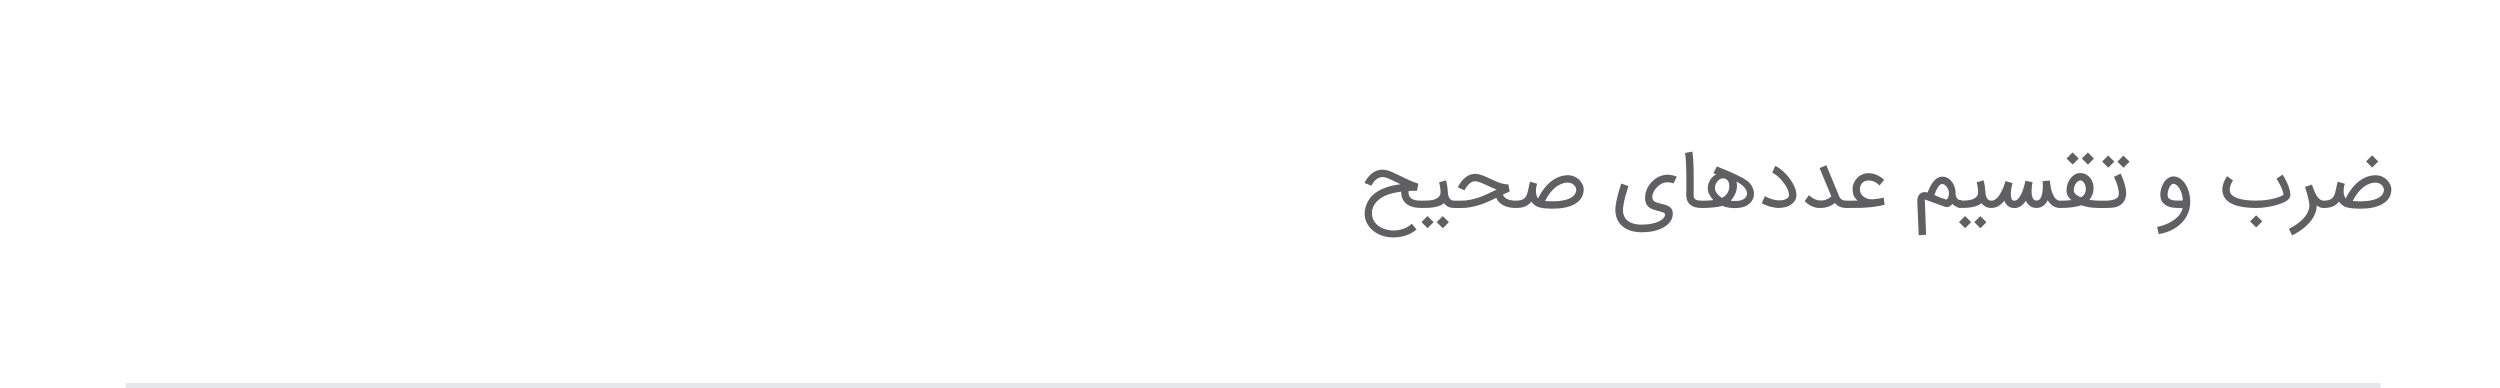<?xml version="1.0" encoding="UTF-8"?>
<!DOCTYPE svg PUBLIC "-//W3C//DTD SVG 1.1//EN" "http://www.w3.org/Graphics/SVG/1.1/DTD/svg11.dtd">
<!-- Creator: CorelDRAW -->
<svg xmlns="http://www.w3.org/2000/svg" xml:space="preserve" width="3.16in" height="0.491in" version="1.1" style="shape-rendering:geometricPrecision; text-rendering:geometricPrecision; image-rendering:optimizeQuality; fill-rule:evenodd; clip-rule:evenodd"
viewBox="0 0 3260.84 506.91"
 xmlns:xlink="http://www.w3.org/1999/xlink"
 xmlns:xodm="http://www.corel.com/coreldraw/odm/2003">
 <defs>
  <style type="text/css">
   <![CDATA[
    .str0 {stroke:#E6E7E8;stroke-width:7.17;stroke-miterlimit:2.613}
    .fil1 {fill:none}
    .fil0 {fill:#606062;fill-rule:nonzero}
   ]]>
  </style>
 </defs>
 <g id="Layer_x0020_1">
  <g id="_2894555758752">
   <path class="fil0" d="M1816.93 309.8c-4.6,0 -8.97,-0.65 -13.11,-1.95 -4.15,-1.32 -7.84,-3.15 -11.1,-5.51 -3.26,-2.36 -5.96,-5.18 -8.12,-8.41 -2.16,-3.22 -3.55,-6.76 -4.21,-10.62 -0.63,-3.84 -0.43,-7.89 0.63,-12.21 1.08,-4.3 3.22,-8.71 6.46,-13.2 3.89,-4.54 8.75,-8.15 14.58,-10.89 3.99,-1.84 8.1,-3.28 12.33,-4.32 4.25,-1.02 8.42,-1.79 12.49,-2.27l-5.25 -2.54c-3.39,-1.71 -6.5,-3.2 -9.33,-4.45 -2.81,-1.25 -5.16,-1.99 -7.04,-2.25 -4.51,-0.61 -8.56,0.99 -12.2,4.81 -1.06,1.17 -1.93,2.29 -2.59,3.35 -0.67,1.08 -1.15,1.9 -1.43,2.47l-0.24 0.6 -8.94 -3.71c0.06,-0.13 0.22,-0.48 0.5,-1.06 0.28,-0.58 0.67,-1.3 1.19,-2.16 0.52,-0.86 1.15,-1.8 1.9,-2.85 0.75,-1.02 1.62,-2.08 2.63,-3.15 2.85,-3.14 5.99,-5.36 9.44,-6.66 3.45,-1.29 7.11,-1.68 11.01,-1.16 2.72,0.35 5.64,1.21 8.77,2.59 3.13,1.38 6.65,3.03 10.55,4.99 3.54,1.75 7.28,3.54 11.27,5.38 3.99,1.84 8.32,3.56 13.02,5.1l-1.84 9.33c-0.06,0 -0.35,0 -0.89,-0.02 -0.54,-0.02 -1.28,-0.04 -2.23,-0.06 -0.95,-0.02 -2.08,0 -3.41,0.02 -1.3,0.04 -2.75,0.11 -4.34,0.21 -0.05,0.35 -0.11,0.86 -0.13,1.47 0,0.63 0.04,1.32 0.13,2.07 0.09,0.74 0.3,1.52 0.58,2.33 0.3,0.82 0.73,1.58 1.32,2.29 0.76,0.93 1.66,1.69 2.64,2.29 0.99,0.58 2.12,1.04 3.4,1.38 1.27,0.34 2.72,0.56 4.34,0.69 1.62,0.11 3.45,0.17 5.49,0.17 0.65,0 1.27,0.13 1.84,0.39 0.58,0.24 1.1,0.6 1.53,1.04 0.45,0.43 0.78,0.95 1.04,1.53 0.26,0.58 0.39,1.21 0.39,1.9 0,1.32 -0.47,2.42 -1.42,3.32 -0.93,0.89 -2.06,1.34 -3.39,1.34 -2.98,0 -5.68,-0.17 -8.1,-0.5 -2.41,-0.35 -4.56,-0.86 -6.48,-1.54 -1.9,-0.67 -3.6,-1.53 -5.07,-2.55 -1.49,-1.01 -2.77,-2.21 -3.87,-3.61 -1.15,-1.55 -2.09,-3.28 -2.77,-5.18 -0.67,-1.88 -1.06,-3.93 -1.15,-6.09 -0.09,-0.69 -0.09,-1.3 0,-1.84 -3.63,0.45 -7.3,1.12 -11.02,1.99 -3.73,0.87 -7.3,2.08 -10.69,3.63 -0.78,0.35 -1.69,0.86 -2.76,1.47 -1.04,0.62 -2.16,1.34 -3.31,2.2 -1.17,0.86 -2.33,1.84 -3.48,2.96 -1.16,1.12 -2.2,2.38 -3.19,3.8 -0.97,1.41 -1.79,2.96 -2.44,4.66 -0.67,1.71 -1.08,3.58 -1.25,5.62 -0.26,4.13 0.45,7.78 2.09,10.93 1.66,3.13 3.94,5.74 6.85,7.78 2.93,2.07 6.26,3.55 10,4.51 3.76,0.93 7.61,1.28 11.56,1.06 3.97,-0.22 7.8,-1.06 11.53,-2.49 3.72,-1.45 7,-3.52 9.85,-6.26l6.28 7.39c-2.31,2.05 -4.71,3.72 -7.24,5.08 -2.54,1.34 -5.1,2.4 -7.75,3.2 -2.64,0.78 -5.29,1.36 -7.97,1.69 -2.67,0.34 -5.31,0.5 -7.9,0.5zm33.27 -43.18c0,-1.36 0.45,-2.49 1.36,-3.43 0.91,-0.91 2.05,-1.38 3.41,-1.38l3.68 0c2.72,0 5.33,-0.17 7.82,-0.48 2.49,-0.32 4.69,-0.93 6.57,-1.8 1.9,-0.86 3.4,-2.05 4.51,-3.56 1.1,-1.51 1.6,-3.45 1.51,-5.81 -0.07,-1.8 -0.22,-3.68 -0.46,-5.64 -0.24,-1.93 -0.73,-4.15 -1.43,-6.65l9.08 -2.57c0.28,1.13 0.56,2.33 0.82,3.55 0.26,1.25 0.48,2.54 0.69,3.82 0.19,1.3 0.36,2.6 0.5,3.91 0.15,1.32 0.24,2.61 0.32,3.88 0.06,1.19 0.21,2.45 0.43,3.78 0.24,1.32 0.63,2.55 1.23,3.68 0.58,1.14 1.38,2.09 2.4,2.83 1.02,0.74 2.35,1.12 4.01,1.12 1.36,0 2.51,0.45 3.45,1.36 0.95,0.89 1.41,2.03 1.41,3.39 0,0.69 -0.13,1.3 -0.39,1.88 -0.26,0.56 -0.62,1.06 -1.04,1.51 -0.45,0.43 -0.95,0.76 -1.51,1 -0.56,0.24 -1.17,0.37 -1.82,0.37 -3.26,0 -5.98,-0.6 -8.1,-1.77 -2.14,-1.19 -3.89,-2.67 -5.25,-4.45 -1.17,1.14 -2.68,2.1 -4.52,2.89 -1.84,0.8 -3.88,1.43 -6.09,1.92 -2.21,0.48 -4.54,0.86 -6.98,1.08 -2.42,0.22 -4.8,0.33 -7.13,0.33l-3.68 0c-1.36,0 -2.5,-0.45 -3.41,-1.36 -0.91,-0.91 -1.36,-2.05 -1.36,-3.4zm19.81 23.27l-7.86 7.87 -7.97 -7.93 7.86 -7.91 7.97 7.97zm19.92 0.05l-7.88 7.91 -7.97 -7.97 7.88 -7.88 7.97 7.93zm2.05 -23.27c0,-0.65 0.11,-1.26 0.35,-1.84 0.24,-0.58 0.59,-1.1 1.02,-1.53 0.45,-0.45 0.95,-0.8 1.53,-1.04 0.59,-0.26 1.23,-0.39 1.9,-0.39l8.88 0c4.34,0 8.51,-0.41 12.51,-1.25 4,-0.82 7.88,-1.9 11.64,-3.22 3.76,-1.34 7.41,-2.85 10.96,-4.54 3.58,-1.71 7.09,-3.41 10.6,-5.12l0.87 -0.45c-2.2,-0.78 -4.32,-1.64 -6.39,-2.57 -2.05,-0.95 -4.07,-1.86 -6.05,-2.77 -1.49,-0.71 -2.94,-1.4 -4.4,-2.03 -1.43,-0.65 -2.83,-1.23 -4.17,-1.73 -1.34,-0.5 -2.62,-0.91 -3.84,-1.21 -1.21,-0.32 -2.34,-0.46 -3.39,-0.46 -1.36,0 -2.62,0.3 -3.84,0.87 -1.19,0.58 -2.29,1.3 -3.29,2.18 -1.01,0.88 -1.92,1.83 -2.72,2.85 -0.82,1.02 -1.49,1.97 -2.05,2.86 -0.54,0.89 -0.97,1.64 -1.29,2.23 -0.3,0.6 -0.46,0.89 -0.46,0.89l-8.79 -3.98c0,-0.04 0.13,-0.28 0.37,-0.78 0.24,-0.48 0.6,-1.12 1.06,-1.94 0.47,-0.8 1.04,-1.71 1.71,-2.72 0.65,-1 1.41,-2.03 2.29,-3.05 2.53,-2.96 5.23,-5.2 8.1,-6.76 2.87,-1.54 5.83,-2.33 8.9,-2.33 1.56,0 3.15,0.17 4.77,0.54 1.62,0.35 3.26,0.82 4.92,1.41 1.64,0.62 3.32,1.29 5.03,2.05 1.69,0.76 3.42,1.55 5.16,2.37 1.92,0.93 3.86,1.84 5.81,2.72 1.96,0.87 3.93,1.66 5.9,2.36 1.97,0.72 3.97,1.28 5.96,1.71 1.99,0.41 3.97,0.63 5.94,0.63l1.9 9.18c-1.45,0.61 -2.92,1.26 -4.39,1.95 -1.47,0.71 -2.96,1.41 -4.45,2.12 0.35,1.23 0.93,2.28 1.73,3.13 0.78,0.86 1.71,1.58 2.73,2.2 1.04,0.6 2.14,1.06 3.28,1.4 1.15,0.33 2.29,0.61 3.39,0.8 1.1,0.2 2.12,0.32 3.07,0.37 0.97,0.04 1.73,0.07 2.31,0.07l0.3 0 0.39 0c0.67,0 1.3,0.13 1.88,0.39 0.6,0.24 1.1,0.6 1.54,1.04 0.43,0.43 0.76,0.95 1.01,1.53 0.24,0.58 0.37,1.19 0.37,1.84 0,1.36 -0.47,2.48 -1.38,3.37 -0.93,0.89 -2.06,1.34 -3.42,1.34l-0.69 0c-3.21,0 -6.16,-0.3 -8.88,-0.89 -2.72,-0.6 -5.16,-1.47 -7.3,-2.61 -2.12,-1.13 -3.97,-2.51 -5.51,-4.15 -1.53,-1.64 -2.7,-3.48 -3.52,-5.57 -3.29,1.66 -6.72,3.28 -10.29,4.86 -3.56,1.58 -7.24,3.02 -11.08,4.27 -3.82,1.25 -7.78,2.23 -11.92,3 -4.13,0.76 -8.43,1.15 -12.9,1.15l-8.88 -0.06c-1.36,0 -2.49,-0.45 -3.42,-1.34 -0.91,-0.89 -1.38,-2.01 -1.38,-3.37zm123.52 -4.41c1.71,0.19 3.61,0.32 5.7,0.41 2.1,0.07 4.24,0.09 6.46,0.02 2.23,-0.06 4.47,-0.22 6.76,-0.47 2.29,-0.24 4.49,-0.61 6.61,-1.12 2.12,-0.5 4.1,-1.15 5.94,-1.94 1.86,-0.8 3.46,-1.75 4.86,-2.88 2.62,-2.14 4.08,-4.92 4.38,-8.3 0,-0.69 -0.09,-1.34 -0.26,-1.97 -0.19,-0.63 -0.41,-1.21 -0.67,-1.75 -0.24,-0.54 -0.54,-1 -0.86,-1.43 -0.34,-0.41 -0.63,-0.76 -0.88,-1.02 -0.95,-0.97 -1.93,-1.71 -2.98,-2.23 -1.02,-0.52 -2.07,-0.87 -3.13,-1.06 -1.04,-0.2 -2.08,-0.26 -3.13,-0.22 -1.04,0.06 -1.99,0.15 -2.87,0.28 -2.55,0.5 -5.1,1.43 -7.65,2.79 -2.54,1.34 -4.92,3.06 -7.11,5.16 -1.49,1.43 -2.83,2.9 -4.04,4.4 -1.19,1.51 -2.25,2.98 -3.16,4.38 -0.93,1.41 -1.71,2.72 -2.36,3.94 -0.65,1.21 -1.17,2.22 -1.6,3.03zm-42.54 4.36c0,-1.36 0.46,-2.49 1.39,-3.39 0.95,-0.91 2.09,-1.36 3.41,-1.36 1.94,0 3.61,-0.17 4.97,-0.47 1.38,-0.31 2.55,-0.69 3.48,-1.13 0.93,-0.47 1.69,-0.95 2.29,-1.49 0.58,-0.54 1.04,-1.04 1.4,-1.53 1.14,-1.52 1.97,-3.35 2.54,-5.47 0.54,-2.1 1.08,-4.41 1.6,-6.87 0.26,-1.4 0.54,-2.74 0.82,-4.02 0.3,-1.3 0.65,-2.59 1.08,-3.84l9.18 2.75c-0.26,0.65 -0.47,1.3 -0.62,1.97 -0.15,0.67 -0.3,1.34 -0.46,2.01l0.06 0c-0.13,0.65 -0.26,1.58 -0.41,2.83 -0.15,1.23 -0.19,2.55 -0.09,3.97 0.07,1.43 0.32,2.88 0.73,4.38 0.39,1.49 1.08,2.83 2.01,4.04 0.43,-0.95 1,-2.14 1.77,-3.59 0.76,-1.47 1.71,-3.08 2.85,-4.82 1.14,-1.73 2.44,-3.56 3.95,-5.46 1.51,-1.9 3.22,-3.74 5.14,-5.57 1.41,-1.36 2.92,-2.6 4.51,-3.76 1.58,-1.16 3.24,-2.16 4.93,-3.06 1.7,-0.89 3.41,-1.64 5.14,-2.23 1.75,-0.6 3.47,-1.04 5.18,-1.34 4.15,-0.8 7.99,-0.69 11.48,0.33 3.52,1.04 6.59,2.93 9.22,5.64 1.9,1.94 3.29,4.06 4.19,6.33 0.89,2.29 1.27,4.66 1.1,7.13 -0.39,6.18 -3,11.21 -7.82,15.1 -2.2,1.77 -4.66,3.24 -7.39,4.38 -2.72,1.12 -5.53,2.01 -8.41,2.64 -2.9,0.63 -5.81,1.06 -8.71,1.28 -2.93,0.22 -5.68,0.33 -8.27,0.33 -3.02,0 -5.62,-0.09 -7.84,-0.26 -2.21,-0.19 -3.8,-0.35 -4.75,-0.52 -2.61,-0.24 -5.05,-0.88 -7.28,-1.84 -0.67,-0.32 -1.34,-0.67 -1.97,-1.04 -0.62,-0.37 -1.25,-0.82 -1.88,-1.34 -0.63,-0.5 -1.28,-1.12 -1.95,-1.8 -0.65,-0.71 -1.34,-1.53 -2.05,-2.46 -2.05,2.85 -4.65,4.93 -7.82,6.26 -3.18,1.34 -6.98,2.01 -11.43,2.05l-0.43 0c-1.32,0 -2.46,-0.45 -3.41,-1.36 -0.93,-0.91 -1.39,-2.05 -1.39,-3.4zm197.21 -38.09c2.23,-0.47 4.36,-0.62 6.41,-0.5 2.05,0.13 3.84,0.37 5.4,0.74 1.54,0.35 2.8,0.73 3.76,1.12 0.95,0.37 1.47,0.6 1.58,0.63l-4.23 8.88c0,0 -0.32,-0.13 -0.93,-0.37 -0.61,-0.24 -1.41,-0.46 -2.4,-0.67 -0.99,-0.2 -2.14,-0.35 -3.45,-0.45 -1.32,-0.07 -2.68,0.04 -4.12,0.32 -1.36,0.13 -2.77,0.56 -4.25,1.27 -1.47,0.71 -2.88,1.64 -4.25,2.77 -1.36,1.14 -2.62,2.42 -3.8,3.86 -1.15,1.45 -2.12,2.94 -2.88,4.51 -0.76,1.54 -1.27,3.11 -1.53,4.71 -0.26,1.58 -0.15,3.08 0.33,4.47 0.43,1.19 1.15,2.14 2.22,2.85 1.04,0.73 2.29,1.32 3.71,1.81 1.43,0.48 2.98,0.91 4.66,1.27 1.65,0.35 3.29,0.76 4.91,1.23 1.62,0.48 3.17,1.04 4.62,1.73 1.45,0.67 2.7,1.6 3.73,2.74 1.02,1.15 1.75,2.59 2.18,4.28 0.45,1.69 0.45,3.8 0.02,6.29 -0.58,3.17 -1.99,6.09 -4.27,8.73 -2.27,2.66 -5.29,4.93 -9.03,6.81 -3.58,1.81 -7.61,3.19 -12.12,4.12 -4.53,0.95 -9.44,1.42 -14.75,1.42 -6.13,0 -11.55,-0.88 -16.25,-2.64 -4.71,-1.77 -8.57,-4.34 -11.58,-7.71 -2.64,-3.03 -4.53,-6.57 -5.61,-10.57 -1.08,-4.02 -1.34,-8.42 -0.76,-13.16 0.26,-2.1 0.63,-4.28 1.08,-6.54 0.45,-2.25 0.95,-4.45 1.47,-6.59 0.54,-2.14 1.1,-4.17 1.66,-6.09 0.58,-1.94 1.08,-3.63 1.56,-5.12 0.47,-1.49 0.86,-2.7 1.15,-3.6 0.32,-0.91 0.5,-1.43 0.56,-1.56l9.27 3.26c-1.45,4.53 -2.81,9.05 -4.07,13.56 -1.25,4.49 -2.2,9.1 -2.82,13.83 -0.17,1.17 -0.24,2.44 -0.26,3.8 -0.02,1.36 0.11,2.74 0.39,4.15 0.26,1.4 0.71,2.79 1.3,4.17 0.6,1.38 1.43,2.66 2.49,3.85 2.05,2.35 4.79,4.1 8.25,5.25 3.45,1.17 7.5,1.75 12.16,1.75 4.6,0 8.75,-0.36 12.44,-1.1 3.69,-0.73 6.83,-1.69 9.44,-2.9 2.61,-1.21 4.64,-2.59 6.11,-4.13 1.45,-1.53 2.25,-3.13 2.42,-4.79 0.07,-0.78 -0.2,-1.41 -0.82,-1.94 -0.61,-0.52 -1.47,-0.97 -2.53,-1.36 -1.06,-0.39 -2.31,-0.75 -3.73,-1.08 -1.39,-0.32 -2.86,-0.69 -4.41,-1.14 -1.53,-0.43 -3.07,-0.95 -4.58,-1.54 -1.53,-0.61 -2.94,-1.36 -4.23,-2.23 -1.3,-0.89 -2.42,-1.97 -3.39,-3.26 -0.95,-1.28 -1.6,-2.83 -1.95,-4.64 -0.52,-2.57 -0.65,-5.12 -0.37,-7.65 0.28,-2.55 0.88,-5.01 1.77,-7.39 0.91,-2.36 2.1,-4.62 3.59,-6.74 1.49,-2.12 3.21,-4.04 5.14,-5.73 1.92,-1.69 4.04,-3.15 6.33,-4.36 2.31,-1.19 4.71,-2.07 7.24,-2.6zm49.34 42.86c-3.55,0 -6.61,-0.43 -9.16,-1.27 -2.53,-0.84 -4.67,-2.14 -6.42,-3.89 -1.08,-1.06 -1.9,-2.21 -2.46,-3.44 -0.56,-1.23 -0.99,-2.44 -1.26,-3.63 -0.28,-1.21 -0.43,-2.35 -0.47,-3.42 -0.02,-1.1 -0.04,-2.03 -0.04,-2.8l0 -0.93c0,-0.04 0.02,-0.61 0.04,-1.77 0.04,-1.16 0.06,-2.7 0.07,-4.68 0.02,-1.95 0.04,-4.21 0.04,-6.76 0,-2.57 -0.02,-5.27 -0.05,-8.12 0,-2.79 -0.04,-5.68 -0.09,-8.69 -0.08,-3.02 -0.17,-5.92 -0.3,-8.75 -0.13,-2.81 -0.3,-5.42 -0.54,-7.78 -0.22,-2.38 -0.49,-4.34 -0.76,-5.87l9.51 -1.75c0.3,1.66 0.54,3.69 0.78,6.09 0.22,2.38 0.41,4.99 0.56,7.82 0.13,2.81 0.24,5.75 0.32,8.81 0.05,3.06 0.09,6.05 0.09,8.95 0.04,2.85 0.04,5.59 0.04,8.21 0,2.62 0,4.95 0,7 0,2.03 0,3.73 -0.02,5.05 -0.02,1.32 -0.02,2.12 -0.02,2.38l0 0.87c-0.04,1.41 0.02,2.68 0.15,3.76 0.13,1.08 0.56,1.99 1.3,2.7 1.45,1.53 4.21,2.29 8.27,2.33l0.43 0c0.65,0 1.27,0.13 1.84,0.39 0.58,0.26 1.1,0.62 1.53,1.04 0.45,0.45 0.8,0.95 1.04,1.53 0.26,0.6 0.39,1.21 0.39,1.84 0,1.36 -0.47,2.49 -1.4,3.4 -0.95,0.91 -2.08,1.36 -3.41,1.36zm-5.14 -4.8c0,-0.65 0.13,-1.27 0.39,-1.83 0.24,-0.58 0.61,-1.06 1.06,-1.51 0.45,-0.43 0.99,-0.78 1.58,-1.02 0.6,-0.24 1.23,-0.35 1.92,-0.35l0.43 0c1.96,0 3.65,-0.02 5.12,-0.06 1.49,-0.04 2.81,-0.07 4.02,-0.15 1.19,-0.06 2.29,-0.15 3.27,-0.24 0.99,-0.09 1.96,-0.2 2.89,-0.33 -2.42,-2.63 -4.25,-5.22 -5.46,-7.75 -1.23,-2.55 -1.82,-4.99 -1.82,-7.35 0,-1.62 0.2,-3.34 0.65,-5.14 0.43,-1.79 1.12,-3.52 2.03,-5.2 0.93,-1.66 2.08,-3.22 3.48,-4.66 1.4,-1.45 3.06,-2.62 5.01,-3.58l-3.84 -1.51 4.6 -8.73 16.9 6.95c3.02,1.32 5.92,2.64 8.73,3.99 2.79,1.32 5.38,2.64 7.76,3.99 2.38,1.32 4.47,2.66 6.29,4.02 1.81,1.36 3.22,2.72 4.23,4.08 2.98,4.12 4.47,8.32 4.47,12.63 0,3.18 -0.86,6.14 -2.53,8.92 -1.67,2.77 -4.23,5.07 -7.63,6.87l0.06 -0.04c-0.91,0.54 -1.97,1 -3.21,1.38 -1.23,0.37 -2.51,0.67 -3.85,0.89 -1.36,0.22 -2.7,0.41 -4.06,0.52 -1.36,0.11 -2.6,0.17 -3.74,0.17 -2.85,0 -5.6,-0.22 -8.28,-0.63 -2.67,-0.43 -5.38,-1.19 -8.14,-2.29 -1.71,0.52 -3.65,0.97 -5.81,1.32 -2.14,0.35 -4.41,0.63 -6.78,0.84 -2.36,0.22 -4.77,0.37 -7.23,0.46 -2.46,0.09 -4.84,0.15 -7.15,0.15l-0.43 0c-0.69,0 -1.32,-0.13 -1.92,-0.37 -0.6,-0.24 -1.14,-0.58 -1.58,-1 -0.45,-0.45 -0.82,-0.95 -1.06,-1.55 -0.26,-0.58 -0.39,-1.21 -0.39,-1.88zm51.48 -22.94c0,1.36 -0.18,2.85 -0.58,4.43 -0.39,1.58 -0.93,3.19 -1.64,4.79 -0.69,1.6 -1.54,3.18 -2.55,4.73 -1,1.56 -2.12,2.98 -3.35,4.28 1.04,0.15 1.9,0.26 2.59,0.28 0.67,0.04 1.3,0.05 1.88,0.05l2.33 0c2.48,0 4.62,-0.26 6.44,-0.8 1.82,-0.54 3.33,-1.25 4.52,-2.16 1.17,-0.91 2.07,-1.97 2.64,-3.19 0.58,-1.21 0.88,-2.49 0.88,-3.81 0,-1.14 -0.3,-2.37 -0.88,-3.69 -0.58,-1.32 -1.45,-2.66 -2.6,-4 -1.14,-1.36 -2.57,-2.67 -4.3,-3.97 -1.71,-1.3 -3.71,-2.47 -6.01,-3.53 0.35,1.23 0.56,2.38 0.58,3.48 0.04,1.12 0.05,2.14 0.05,3.11zm-9.96 -0.37c0,-0.98 -0.07,-2.01 -0.22,-3.09 -0.13,-1.08 -0.45,-2.12 -0.91,-3.11 -0.47,-0.99 -1.14,-1.86 -1.99,-2.62 -0.85,-0.76 -1.99,-1.28 -3.37,-1.58 -1.79,-0.35 -3.42,-0.18 -4.92,0.52 -1.49,0.69 -2.77,1.67 -3.86,2.94 -1.1,1.25 -1.93,2.68 -2.55,4.26 -0.61,1.58 -0.93,3.11 -0.93,4.56 0,1.36 0.24,2.67 0.73,3.89 0.48,1.23 1.15,2.38 1.97,3.48 0.82,1.08 1.79,2.1 2.88,3.06 1.1,0.95 2.27,1.84 3.5,2.64 1.66,-0.75 3.09,-1.68 4.3,-2.81 1.21,-1.14 2.22,-2.38 3.02,-3.73 0.78,-1.34 1.38,-2.74 1.77,-4.19 0.39,-1.47 0.58,-2.87 0.58,-4.23zm63.92 28.06c-1.56,0 -3.39,-0.19 -5.51,-0.58 -2.12,-0.39 -4.25,-0.87 -6.35,-1.47 -2.1,-0.61 -4.02,-1.28 -5.77,-2.03 -1.75,-0.75 -3.03,-1.49 -3.84,-2.23l3.99 -9.12c1.19,0.78 2.62,1.53 4.32,2.25 1.67,0.73 3.48,1.36 5.38,1.9 1.92,0.54 3.89,0.93 5.9,1.19 2.03,0.26 3.99,0.3 5.87,0.15 1.88,-0.17 3.61,-0.58 5.23,-1.23 1.62,-0.63 2.98,-1.62 4.1,-2.96 0.88,-1.01 0.99,-2.89 0.34,-5.62 -0.35,-1.6 -0.93,-3.26 -1.73,-4.99 -0.78,-1.73 -1.75,-3.46 -2.86,-5.19 -1.12,-1.73 -2.35,-3.43 -3.71,-5.07 -1.36,-1.66 -2.77,-3.19 -4.27,-4.6 -1.47,-1.41 -2.96,-2.67 -4.49,-3.76 -1.53,-1.1 -3.02,-1.97 -4.47,-2.62l3.93 -8.84c1.92,0.87 3.85,2.01 5.79,3.41 1.94,1.39 3.84,2.96 5.66,4.71 1.82,1.75 3.58,3.63 5.25,5.66 1.66,2.01 3.16,4.12 4.52,6.26 1.36,2.16 2.55,4.32 3.56,6.5 1,2.16 1.75,4.28 2.23,6.35 0.39,1.82 0.58,3.45 0.58,4.92 0,1.45 -0.13,2.75 -0.41,3.87 -0.28,1.14 -0.63,2.12 -1.1,2.98 -0.45,0.84 -0.93,1.56 -1.45,2.18 -2.98,3.6 -7.13,5.98 -12.48,7.13 -1.23,0.33 -2.53,0.56 -3.89,0.69 -1.36,0.13 -2.82,0.19 -4.32,0.19zm54.06 0.06c-3.78,0 -7.32,-0.8 -10.62,-2.38 -3.27,-1.58 -6.29,-3.78 -9.01,-6.61l5.49 -7.71c1.94,1.8 3.91,3.24 5.88,4.32 1.97,1.06 3.93,1.81 5.85,2.23 1.94,0.41 3.82,0.54 5.68,0.35 1.86,-0.17 3.67,-0.59 5.42,-1.28 1.66,-0.65 3.01,-1.34 4.06,-2.1 1.06,-0.76 1.86,-1.41 2.4,-1.97l-15.34 -36.92 8.84 -3.69c1.02,2.54 2.27,5.55 3.72,9.09 1.25,3.06 2.77,6.8 4.62,11.25 1.84,4.45 4.02,9.64 6.52,15.57 0.65,1.56 1.21,2.98 1.71,4.25 0.5,1.28 1.15,2.36 1.92,3.26 0.78,0.89 1.82,1.58 3.11,2.08 1.3,0.5 3.06,0.76 5.25,0.76 1.32,0 2.46,0.45 3.41,1.36 0.93,0.89 1.39,2.03 1.39,3.39 0,1.36 -0.46,2.49 -1.39,3.4 -0.95,0.91 -2.09,1.36 -3.41,1.36 -2.1,0 -3.97,-0.17 -5.61,-0.5 -1.64,-0.35 -3.07,-0.8 -4.32,-1.39 -1.25,-0.58 -2.35,-1.27 -3.28,-2.07 -0.95,-0.78 -1.75,-1.62 -2.44,-2.49 -0.97,0.71 -2.08,1.45 -3.33,2.23 -1.23,0.78 -2.67,1.49 -4.29,2.14 -1.82,0.71 -3.71,1.23 -5.64,1.58 -1.94,0.34 -4.15,0.5 -6.61,0.5zm78.05 -29.34c-1.1,-1.19 -2.38,-2.27 -3.84,-3.24 -1.23,-0.85 -2.72,-1.62 -4.47,-2.29 -1.75,-0.69 -3.72,-1.02 -5.92,-1.02 -1.88,0 -3.54,0.32 -4.95,0.95 -1.43,0.63 -2.62,1.49 -3.58,2.55 -0.95,1.06 -1.68,2.29 -2.16,3.67 -0.48,1.38 -0.72,2.81 -0.72,4.3 0,2.03 0.45,3.89 1.36,5.53 0.91,1.66 2.1,3.07 3.61,4.23 1.51,1.17 3.26,2.05 5.23,2.63 1.97,0.58 4.04,0.82 6.22,0.69 1.94,-0.13 3.78,-0.32 5.53,-0.52 1.75,-0.2 3.29,-0.45 4.66,-0.71 1.6,-0.26 3.09,-0.54 4.47,-0.88l1.17 9.24c-1.81,0.48 -3.88,0.97 -6.2,1.45 -2.31,0.48 -5.01,0.93 -8.1,1.32 -3.09,0.39 -6.63,0.71 -10.6,0.97 -3.97,0.26 -8.53,0.39 -13.67,0.39l-10.6 0.09c-1.36,0 -2.51,-0.45 -3.45,-1.36 -0.95,-0.91 -1.41,-2.05 -1.41,-3.4 0,-1.36 0.46,-2.49 1.41,-3.39 0.93,-0.91 2.08,-1.36 3.45,-1.36l13.8 -0.15c-2.36,-2.14 -4.02,-4.41 -4.99,-6.83 -0.95,-2.4 -1.41,-5.05 -1.41,-7.93 0,-2.85 0.52,-5.55 1.56,-8.1 1.06,-2.53 2.53,-4.77 4.39,-6.67 1.88,-1.92 4.1,-3.42 6.63,-4.54 2.55,-1.12 5.33,-1.67 8.34,-1.67 1.49,0 2.93,0.11 4.32,0.35 1.4,0.24 2.7,0.58 3.93,1 1.23,0.41 2.38,0.89 3.47,1.42 1.06,0.5 2.03,1.04 2.9,1.6 2.07,1.28 3.93,2.73 5.59,4.36l-5.98 7.34zm86.61 18.23c0.95,0.28 1.84,-0.45 2.72,-2.2 0.84,-1.71 1.28,-3.61 1.32,-5.68l0 -0.58 -0.06 -0.63c-0.3,-2.79 -1.34,-5.33 -3.15,-7.63 -1.82,-2.33 -3.68,-3.5 -5.59,-3.5 -1.95,0 -3.89,1.54 -5.85,4.62 -1.64,2.57 -3.09,5.85 -4.36,9.87 5.05,2.42 10.03,4.34 14.95,5.74zm17.97 0.63c1.3,0 2.42,0.46 3.35,1.39 0.91,0.91 1.36,2.03 1.36,3.35 0,1.3 -0.45,2.42 -1.36,3.35 -0.93,0.95 -2.05,1.42 -3.35,1.42 -3.88,0 -7.04,-1.45 -9.46,-4.38 -2.83,3.8 -6.25,4.99 -10.29,3.59 -5.77,-1.97 -14.36,-5.1 -25.75,-9.36l1.7 46.08c-6.37,0.48 -9.59,0.63 -9.66,0.45 -0.65,-14.93 -1.25,-29.25 -1.79,-42.94 -0.21,-4.95 0.89,-8.56 3.29,-10.83 2.4,-2.33 5.74,-2.94 10,-1.84 0.91,-2.33 1.86,-4.49 2.83,-6.46 1.28,-2.59 2.64,-4.84 4.08,-6.76 3.78,-4.99 7.95,-7.48 12.47,-7.48 4.42,0 8.21,1.82 11.42,5.46 2.98,3.39 4.86,7.63 5.64,12.72 0.18,1.49 0.26,3.06 0.18,4.71 0.26,2.31 0.99,4.17 2.2,5.64 1.02,1.27 2.08,1.9 3.15,1.9z"/>
   <path class="fil0" d="M2551.69 266.62c0,-1.36 0.45,-2.49 1.36,-3.43 0.91,-0.91 2.05,-1.38 3.41,-1.38l3.68 0c2.72,0 5.33,-0.17 7.82,-0.48 2.49,-0.32 4.69,-0.93 6.57,-1.8 1.9,-0.86 3.4,-2.05 4.51,-3.56 1.1,-1.51 1.6,-3.45 1.51,-5.81 -0.07,-1.8 -0.22,-3.68 -0.46,-5.64 -0.24,-1.93 -0.73,-4.15 -1.43,-6.65l9.08 -2.57c0.28,1.13 0.56,2.33 0.82,3.55 0.26,1.25 0.48,2.54 0.69,3.82 0.19,1.3 0.36,2.6 0.5,3.91 0.15,1.32 0.24,2.61 0.32,3.88 0.06,1.19 0.21,2.45 0.43,3.78 0.24,1.32 0.63,2.55 1.23,3.68 0.58,1.14 1.38,2.09 2.4,2.83 1.02,0.74 2.35,1.12 4.01,1.12 1.36,0 2.51,0.45 3.45,1.36 0.95,0.89 1.41,2.03 1.41,3.39 0,0.69 -0.13,1.3 -0.39,1.88 -0.26,0.56 -0.62,1.06 -1.04,1.51 -0.45,0.43 -0.95,0.76 -1.51,1 -0.56,0.24 -1.17,0.37 -1.82,0.37 -3.26,0 -5.98,-0.6 -8.1,-1.77 -2.14,-1.19 -3.89,-2.67 -5.25,-4.45 -1.17,1.14 -2.68,2.1 -4.52,2.89 -1.84,0.8 -3.88,1.43 -6.09,1.92 -2.21,0.48 -4.54,0.86 -6.98,1.08 -2.42,0.22 -4.8,0.33 -7.13,0.33l-3.68 0c-1.36,0 -2.5,-0.45 -3.41,-1.36 -0.91,-0.91 -1.36,-2.05 -1.36,-3.4zm19.81 23.27l-7.86 7.87 -7.97 -7.93 7.86 -7.91 7.97 7.97zm19.92 0.05l-7.88 7.91 -7.97 -7.97 7.88 -7.88 7.97 7.93zm1.6 -23.33c0,-0.62 0.15,-1.19 0.41,-1.77 0.28,-0.56 0.63,-1.06 1.08,-1.51 0.43,-0.43 0.95,-0.78 1.53,-1.04 0.58,-0.26 1.19,-0.41 1.81,-0.43l0.48 0c1.36,0 2.64,-0.37 3.87,-1.1 1.23,-0.73 2.38,-1.66 3.47,-2.8 1.06,-1.13 2.05,-2.4 2.92,-3.78 0.89,-1.4 1.69,-2.76 2.4,-4.1 0.69,-1.28 1.3,-2.57 1.82,-3.85 0.54,-1.29 1.03,-2.48 1.43,-3.6 0.43,-1.12 0.78,-2.12 1.04,-3.01 0.28,-0.89 0.5,-1.58 0.67,-2.1 0.15,-0.75 0.24,-1.14 0.24,-1.17l9.31 2.57c-0.02,0.04 -0.06,0.15 -0.11,0.35 -0.06,0.18 -0.13,0.46 -0.22,0.82 -0.19,0.75 -0.43,1.82 -0.73,3.26 -0.3,1.42 -0.56,3.02 -0.82,4.75 -0.35,2.83 -0.45,5.29 -0.24,7.41 0.19,2.12 0.63,3.74 1.3,4.84 0.45,0.84 1.17,1.3 2.14,1.4 0.39,0.11 0.74,0.15 1.06,0.15 1.23,0 2.42,-0.39 3.55,-1.21 1.45,-1.1 2.87,-2.83 4.27,-5.19 1.39,-2.37 2.64,-5.27 3.74,-8.7 0.56,-1.58 1,-3.09 1.36,-4.52 0.35,-1.42 0.63,-2.63 0.84,-3.63 0.15,-0.82 0.28,-1.45 0.37,-1.92 0.11,-0.47 0.15,-0.75 0.15,-0.8l9.48 1.79c-0.07,0.04 -0.13,0.28 -0.19,0.76 -0.07,0.46 -0.19,1.12 -0.35,1.95 -0.15,0.84 -0.3,1.88 -0.43,3.09 -0.13,1.21 -0.22,2.49 -0.24,3.85 -0.17,2.96 -0.04,5.51 0.39,7.67 0.41,2.18 1.08,3.81 1.99,4.92 0.35,0.45 0.82,0.85 1.43,1.21 0.59,0.36 1.49,0.54 2.68,0.54 1.69,0 3.05,-0.58 4.07,-1.75 1.12,-1.19 1.99,-2.96 2.67,-5.29 0.65,-2.35 1.08,-5.08 1.28,-8.27 0.06,-1.45 0.09,-2.81 0.09,-4.06 0,-1.25 -0.04,-2.31 -0.09,-3.22 -0.09,-0.82 -0.15,-1.47 -0.17,-1.97 -0.02,-0.5 -0.04,-0.76 -0.04,-0.8l9.53 -0.78c0.06,0.17 0.13,1.08 0.19,2.72 0.09,0.69 0.2,1.47 0.32,2.34 0.11,0.88 0.26,1.81 0.46,2.83 0.19,1.02 0.41,2.08 0.67,3.2 0.26,1.12 0.58,2.23 0.93,3.34 2.55,7.91 6.12,11.86 10.72,11.86l0.6 0 0.39 0c1.36,0 2.48,0.45 3.39,1.36 0.91,0.89 1.36,2.03 1.36,3.39 0,1.34 -0.45,2.46 -1.36,3.39 -0.91,0.91 -2.03,1.38 -3.39,1.38l-0.39 0 -0.6 0c-2.6,0 -5.06,-0.54 -7.35,-1.62 -2.27,-1.1 -4.32,-2.68 -6.14,-4.79 -0.91,-1 -1.79,-2.23 -2.67,-3.65 -0.91,2.01 -1.97,3.67 -3.2,5.01 -1.47,1.64 -3.15,2.9 -5.07,3.76 -1.9,0.86 -3.98,1.28 -6.22,1.28 -2.38,0 -4.58,-0.47 -6.56,-1.38 -1.97,-0.93 -3.65,-2.27 -5.05,-4.02 -0.46,-0.58 -0.87,-1.19 -1.26,-1.84 -0.39,-0.65 -0.75,-1.34 -1.06,-2.08 -1.82,2.66 -3.8,4.79 -5.94,6.4 -2.86,2.05 -5.94,3.08 -9.18,3.08 -0.45,0 -0.89,-0.04 -1.3,-0.08 -0.43,-0.05 -0.86,-0.11 -1.32,-0.17 -3.82,-0.73 -6.74,-2.66 -8.79,-5.83 -0.32,-0.56 -0.61,-1.14 -0.87,-1.73 -0.26,-0.59 -0.52,-1.23 -0.76,-1.86 -1.08,1.38 -2.16,2.61 -3.26,3.63 -4.02,3.93 -8.43,5.88 -13.26,5.88l-0.48 0c-0.65,0 -1.27,-0.13 -1.86,-0.37 -0.58,-0.24 -1.08,-0.58 -1.53,-1 -0.43,-0.45 -0.78,-0.95 -1.04,-1.55 -0.26,-0.58 -0.39,-1.19 -0.39,-1.84zm121.1 -31.22c-0.87,0 -1.82,0.32 -2.85,0.95 -1.02,0.63 -1.95,1.53 -2.83,2.67 -0.87,1.15 -1.6,2.53 -2.18,4.15 -0.56,1.62 -0.84,3.45 -0.84,5.46 0,1.51 0.71,3.01 2.16,4.49 1.43,1.47 3.5,2.83 6.2,4.06l0.76 0.34c1.92,-0.84 3.37,-1.99 4.38,-3.42 1,-1.43 1.67,-2.98 1.99,-4.62 0.32,-1.64 0.35,-3.28 0.09,-4.95 -0.26,-1.68 -0.71,-3.16 -1.38,-4.53 -0.67,-1.34 -1.49,-2.44 -2.46,-3.29 -0.97,-0.86 -1.99,-1.28 -3.06,-1.28zm-30.76 31.22c0,-0.67 0.13,-1.3 0.37,-1.88 0.24,-0.6 0.58,-1.1 1.02,-1.51 0.43,-0.43 0.93,-0.76 1.51,-1.01 0.56,-0.24 1.19,-0.35 1.86,-0.35 1.14,0 2.36,-0.02 3.67,-0.06 1.32,-0.04 2.61,-0.07 3.86,-0.15 1.27,-0.06 2.47,-0.15 3.63,-0.24 1.15,-0.09 2.12,-0.19 2.94,-0.28 -4.21,-3.71 -6.31,-7.87 -6.31,-12.53 0,-3.02 0.45,-5.88 1.38,-8.6 0.91,-2.72 2.25,-5.18 4.01,-7.39 1.75,-2.2 3.74,-3.91 5.99,-5.12 2.25,-1.21 4.56,-1.77 6.93,-1.67 2.89,0.13 5.4,0.8 7.58,2.05 2.16,1.23 3.97,2.81 5.42,4.75 1.43,1.95 2.49,4.13 3.19,6.59 0.67,2.44 0.95,4.94 0.84,7.47 -0.11,2.55 -0.63,5.05 -1.54,7.49 -0.93,2.46 -2.25,4.62 -4.01,6.53 0.97,0.19 2.03,0.37 3.21,0.5 1.15,0.15 2.36,0.28 3.59,0.37 1.23,0.09 2.46,0.17 3.69,0.22 1.23,0.04 2.38,0.07 3.45,0.07 1.36,0 2.51,0.45 3.42,1.36 0.93,0.89 1.4,2.03 1.4,3.39 0,0.69 -0.13,1.3 -0.37,1.88 -0.24,0.56 -0.58,1.06 -1.02,1.51 -0.43,0.43 -0.95,0.76 -1.53,1 -0.58,0.24 -1.21,0.37 -1.9,0.37l-0.43 0c-1,0 -2.08,-0.02 -3.26,-0.06 -1.15,-0.02 -2.34,-0.07 -3.54,-0.17 -1.21,-0.07 -2.36,-0.17 -3.5,-0.26 -1.14,-0.09 -2.18,-0.22 -3.11,-0.39 -1.93,-0.32 -3.81,-0.69 -5.6,-1.12 -1.81,-0.43 -3.56,-0.91 -5.27,-1.45 -1.53,0.58 -3.29,1.08 -5.31,1.51 -2.01,0.41 -4.15,0.76 -6.46,1.06 -2.29,0.3 -4.69,0.5 -7.19,0.65 -2.49,0.15 -4.97,0.22 -7.43,0.22l-0.39 0c-1.36,0 -2.49,-0.45 -3.39,-1.36 -0.91,-0.91 -1.38,-2.05 -1.38,-3.4zm28.47 -59.73l-7.86 7.88 -7.97 -7.93 7.86 -7.91 7.97 7.97zm19.92 0.06l-7.88 7.91 -7.97 -7.97 7.88 -7.88 7.97 7.93zm26.51 3.97l-7.86 7.88 -7.97 -7.93 7.86 -7.91 7.97 7.97zm19.92 0.06l-7.88 7.91 -7.97 -7.97 7.88 -7.88 7.97 7.93zm-44.98 55.65c0,-1.36 0.46,-2.49 1.39,-3.39 0.91,-0.91 2.05,-1.36 3.37,-1.36l5.4 0c1.12,0.02 2.36,0.04 3.69,0.02 1.32,-0.02 2.66,-0.09 4.02,-0.22 1.36,-0.13 2.7,-0.32 4.02,-0.56 1.3,-0.24 2.51,-0.58 3.61,-1.02 1.1,-0.43 2.06,-0.97 2.9,-1.62 0.85,-0.65 1.49,-1.41 1.9,-2.33 0.65,-1.39 0.84,-3.37 0.56,-5.96 -0.28,-2.57 -0.93,-5.57 -1.96,-9.01 -0.37,-1.03 -0.78,-2.16 -1.25,-3.37 -0.46,-1.21 -0.93,-2.35 -1.38,-3.37 -0.52,-1.23 -1.06,-2.46 -1.6,-3.65l8.64 -4.26c0,0.02 0.15,0.35 0.46,0.98 0.3,0.63 0.69,1.49 1.14,2.55 0.45,1.06 0.95,2.31 1.51,3.73 0.54,1.4 1.06,2.9 1.54,4.49 3.02,9.29 3.39,16.55 1.12,21.76 -2.29,5.22 -6.37,8.64 -12.23,10.3 -0.87,0.24 -1.99,0.45 -3.35,0.59 -1.36,0.15 -2.75,0.26 -4.17,0.32 -1.43,0.08 -2.8,0.11 -4.1,0.13 -1.28,0.02 -2.29,0.02 -3,0.02l-7.06 0 -0.43 0c-1.32,0 -2.46,-0.45 -3.37,-1.36 -0.93,-0.91 -1.39,-2.05 -1.39,-3.4zm102.33 -26.81c-0.93,0 -1.82,0.37 -2.67,1.1 -0.84,0.73 -1.6,1.66 -2.25,2.8 -0.67,1.13 -1.23,2.4 -1.68,3.81 -0.46,1.4 -0.78,2.8 -0.95,4.17 -0.19,1.38 -0.19,2.66 -0.04,3.84 0.17,1.19 0.52,2.12 1.08,2.8 0.48,0.65 1.1,1.17 1.84,1.58 0.74,0.41 1.53,0.73 2.33,0.97 0.82,0.24 1.62,0.43 2.4,0.54 0.8,0.11 1.49,0.19 2.07,0.22 2.05,0.13 3.91,0.17 5.6,0.13 1.71,-0.02 3.19,-0.09 4.45,-0.19 -0.09,-2.05 -0.34,-3.99 -0.73,-5.85 -0.39,-1.86 -0.87,-3.6 -1.49,-5.18 -0.59,-1.58 -1.28,-3.01 -2.05,-4.3 -0.78,-1.29 -1.58,-2.38 -2.38,-3.34 -0.34,-0.32 -0.69,-0.67 -1.1,-1.04 -0.41,-0.37 -0.84,-0.71 -1.3,-1.02 -0.48,-0.3 -0.98,-0.56 -1.51,-0.75 -0.54,-0.19 -1.08,-0.3 -1.64,-0.3zm-21.41 56.3c4.99,-1 9.46,-2.4 13.41,-4.19 3.95,-1.77 7.34,-3.78 10.15,-6.01 2.81,-2.23 5.05,-4.6 6.68,-7.11 1.64,-2.51 2.63,-4.99 2.98,-7.41 -1.36,0.04 -2.96,0.04 -4.82,0.02 -1.86,-0.02 -3.69,-0.09 -5.48,-0.26 -7.02,-0.45 -12.21,-2.75 -15.58,-6.89 -1.49,-1.88 -2.44,-4.06 -2.85,-6.52 -0.41,-2.46 -0.41,-4.97 -0.04,-7.56 0.37,-2.57 1.06,-5.07 2.05,-7.47 1,-2.42 2.2,-4.51 3.55,-6.26 1.62,-2.03 3.39,-3.58 5.34,-4.64 1.94,-1.04 3.95,-1.58 6.02,-1.58 4.6,0 8.82,2.09 12.68,6.22 1.66,1.82 3.11,3.91 4.36,6.29 1.25,2.38 2.25,4.94 3.04,7.65 0.76,2.72 1.3,5.55 1.56,8.51 0.28,2.94 0.28,5.89 -0.02,8.83 -0.35,3.58 -1.15,6.89 -2.38,9.98 -1.23,3.11 -2.79,5.96 -4.71,8.58 -1.9,2.62 -4.12,5.01 -6.63,7.13 -2.51,2.15 -5.21,4.02 -8.1,5.63 -2.9,1.6 -5.96,2.94 -9.16,4.02 -3.21,1.08 -6.48,1.88 -9.82,2.4l-2.23 -9.37zm128.7 -24.72c-11.62,-0.09 -20.93,-1.43 -27.93,-4.04 -6.66,-2.59 -11.21,-6.29 -13.59,-11.12 -1.36,-2.62 -2.05,-5.47 -2.05,-8.54 0,-3.08 0.63,-6.28 1.9,-9.63 0.45,-1.15 0.91,-2.23 1.4,-3.2 0.5,-0.97 0.93,-1.81 1.34,-2.51 0.41,-0.73 0.76,-1.3 1.04,-1.73 0.3,-0.45 0.47,-0.71 0.54,-0.8l7.73 5.73c-0.2,0.26 -0.39,0.52 -0.59,0.82 -0.19,0.3 -0.37,0.6 -0.52,0.93 -0.33,0.54 -0.67,1.19 -1.02,1.92 -0.35,0.73 -0.69,1.55 -1.02,2.44 -1.49,4.12 -1.54,7.52 -0.19,10.2 1.58,3.19 5.22,5.62 10.88,7.32 5.66,1.7 13.03,2.57 22.1,2.59 2.59,0 5.42,-0.09 8.51,-0.3 3.07,-0.22 6.2,-0.59 9.38,-1.15 3.2,-0.54 6.37,-1.3 9.53,-2.25 3.15,-0.95 6.09,-2.19 8.81,-3.72 -0.13,-1.45 -0.43,-2.98 -0.91,-4.58 -0.5,-1.6 -1.08,-3.18 -1.75,-4.75 -0.69,-1.55 -1.4,-3.03 -2.14,-4.43 -0.75,-1.41 -1.43,-2.67 -2.09,-3.74 -0.65,-1.08 -1.19,-1.96 -1.6,-2.63 -0.43,-0.67 -0.65,-1 -0.69,-1.04l8.06 -5.25c0.04,0.08 0.24,0.39 0.63,0.97 0.39,0.59 0.86,1.36 1.41,2.34 0.54,0.97 1.17,2.1 1.86,3.39 0.71,1.3 1.4,2.7 2.07,4.21 0.69,1.51 1.3,3.09 1.9,4.73 0.58,1.66 1.06,3.32 1.45,4.95 0.39,1.66 0.63,3.13 0.74,4.43 0.13,1.28 0.02,2.48 -0.28,3.55 -0.32,1.1 -0.88,2.1 -1.71,3.08 -0.82,0.95 -1.99,1.92 -3.52,2.88 -1.45,0.91 -3.15,1.75 -5.1,2.55 -1.94,0.8 -4.02,1.53 -6.27,2.21 -2.25,0.67 -4.6,1.27 -7.02,1.79 -2.44,0.52 -4.88,0.97 -7.34,1.34 -2.46,0.37 -4.88,0.65 -7.24,0.82 -2.36,0.19 -4.6,0.26 -6.7,0.22zm8.55 17.52l-7.91 7.91 -7.97 -7.97 7.91 -7.91 7.97 7.97zm71.07 -20.87c0,2.81 -0.41,5.55 -1.23,8.21 -0.82,2.64 -1.97,5.21 -3.45,7.67 -1.47,2.46 -3.22,4.81 -5.25,7.02 -2.03,2.22 -4.23,4.32 -6.61,6.29 -2.38,1.97 -4.88,3.8 -7.52,5.46 -2.64,1.68 -5.33,3.19 -8.04,4.55l-4.17 -8.6c2.32,-1.19 4.64,-2.49 6.94,-3.93 2.29,-1.41 4.47,-2.96 6.5,-4.62 2.05,-1.64 3.93,-3.39 5.64,-5.23 1.71,-1.86 3.16,-3.78 4.34,-5.79 1.19,-2.01 2.07,-4.07 2.67,-6.24 0.58,-2.16 0.76,-4.38 0.52,-6.68l0 0.09c-0.22,-1.84 -0.58,-3.81 -1.04,-5.94 -0.46,-2.12 -0.99,-4.2 -1.54,-6.24 -0.58,-2.05 -1.12,-3.97 -1.66,-5.75 -0.54,-1.81 -0.99,-3.29 -1.38,-4.51l9.12 -2.81c1.23,3.76 2.44,6.94 3.61,9.59 1.19,2.64 2.4,4.8 3.65,6.46 1.25,1.68 2.55,2.89 3.91,3.67 1.36,0.78 2.85,1.17 4.47,1.17l0.24 0c0.69,0 1.32,0.13 1.9,0.39 0.58,0.24 1.1,0.6 1.53,1.04 0.45,0.43 0.78,0.95 1.02,1.53 0.24,0.58 0.35,1.19 0.35,1.84 0,1.36 -0.45,2.48 -1.38,3.37 -0.91,0.89 -2.06,1.34 -3.42,1.34l-0.04 0c-0.47,0 -1.06,-0.02 -1.79,-0.06 -0.73,-0.02 -1.53,-0.15 -2.42,-0.37 -0.89,-0.24 -1.81,-0.6 -2.74,-1.08 -0.95,-0.48 -1.86,-1.15 -2.73,-2.03l0 0.19zm47.03 -5.77c1.71,0.19 3.61,0.32 5.7,0.41 2.1,0.07 4.24,0.09 6.46,0.02 2.23,-0.06 4.47,-0.22 6.76,-0.47 2.29,-0.24 4.49,-0.61 6.61,-1.12 2.12,-0.5 4.1,-1.15 5.94,-1.94 1.86,-0.8 3.46,-1.75 4.86,-2.88 2.62,-2.14 4.08,-4.92 4.38,-8.3 0,-0.69 -0.09,-1.34 -0.26,-1.97 -0.19,-0.63 -0.41,-1.21 -0.67,-1.75 -0.24,-0.54 -0.54,-1 -0.86,-1.43 -0.34,-0.41 -0.63,-0.76 -0.88,-1.02 -0.95,-0.97 -1.93,-1.71 -2.98,-2.23 -1.02,-0.52 -2.07,-0.87 -3.13,-1.06 -1.04,-0.2 -2.08,-0.26 -3.13,-0.22 -1.04,0.06 -1.99,0.15 -2.87,0.28 -2.55,0.5 -5.1,1.43 -7.65,2.79 -2.54,1.34 -4.92,3.06 -7.11,5.16 -1.49,1.43 -2.83,2.9 -4.04,4.4 -1.19,1.51 -2.25,2.98 -3.16,4.38 -0.93,1.41 -1.71,2.72 -2.36,3.94 -0.65,1.21 -1.17,2.22 -1.6,3.03zm-42.54 4.36c0,-1.36 0.46,-2.49 1.39,-3.39 0.95,-0.91 2.09,-1.36 3.41,-1.36 1.94,0 3.61,-0.17 4.97,-0.47 1.38,-0.31 2.55,-0.69 3.48,-1.13 0.93,-0.47 1.69,-0.95 2.29,-1.49 0.58,-0.54 1.04,-1.04 1.4,-1.53 1.14,-1.52 1.97,-3.35 2.54,-5.47 0.54,-2.1 1.08,-4.41 1.6,-6.87 0.26,-1.4 0.54,-2.74 0.82,-4.02 0.3,-1.3 0.65,-2.59 1.08,-3.84l9.18 2.75c-0.26,0.65 -0.47,1.3 -0.62,1.97 -0.15,0.67 -0.3,1.34 -0.46,2.01l0.06 0c-0.13,0.65 -0.26,1.58 -0.41,2.83 -0.15,1.23 -0.19,2.55 -0.09,3.97 0.07,1.43 0.32,2.88 0.73,4.38 0.39,1.49 1.08,2.83 2.01,4.04 0.43,-0.95 1,-2.14 1.77,-3.59 0.76,-1.47 1.71,-3.08 2.85,-4.82 1.14,-1.73 2.44,-3.56 3.95,-5.46 1.51,-1.9 3.22,-3.74 5.14,-5.57 1.41,-1.36 2.92,-2.6 4.51,-3.76 1.58,-1.16 3.24,-2.16 4.93,-3.06 1.7,-0.89 3.41,-1.64 5.14,-2.23 1.75,-0.6 3.47,-1.04 5.18,-1.34 4.15,-0.8 7.99,-0.69 11.48,0.33 3.52,1.04 6.59,2.93 9.22,5.64 1.9,1.94 3.29,4.06 4.19,6.33 0.89,2.29 1.27,4.66 1.1,7.13 -0.39,6.18 -3,11.21 -7.82,15.1 -2.2,1.77 -4.66,3.24 -7.39,4.38 -2.72,1.12 -5.53,2.01 -8.41,2.64 -2.9,0.63 -5.81,1.06 -8.71,1.28 -2.93,0.22 -5.68,0.33 -8.27,0.33 -3.02,0 -5.62,-0.09 -7.84,-0.26 -2.21,-0.19 -3.8,-0.35 -4.75,-0.52 -2.61,-0.24 -5.05,-0.88 -7.28,-1.84 -0.67,-0.32 -1.34,-0.67 -1.97,-1.04 -0.62,-0.37 -1.25,-0.82 -1.88,-1.34 -0.63,-0.5 -1.28,-1.12 -1.95,-1.8 -0.65,-0.71 -1.34,-1.53 -2.05,-2.46 -2.05,2.85 -4.65,4.93 -7.82,6.26 -3.18,1.34 -6.98,2.01 -11.43,2.05l-0.43 0c-1.32,0 -2.46,-0.45 -3.41,-1.36 -0.93,-0.91 -1.39,-2.05 -1.39,-3.4zm75.81 -55.92l-7.91 7.91 -7.97 -7.97 7.91 -7.91 7.97 7.97z"/>
  </g>
  <line class="fil1 str0" x1="163.26" y1="503.33" x2="3105.77" y2= "503.33" />
  <rect class="fil1" y="0" width="3260.84" height="503.33"/>
 </g>
</svg>
